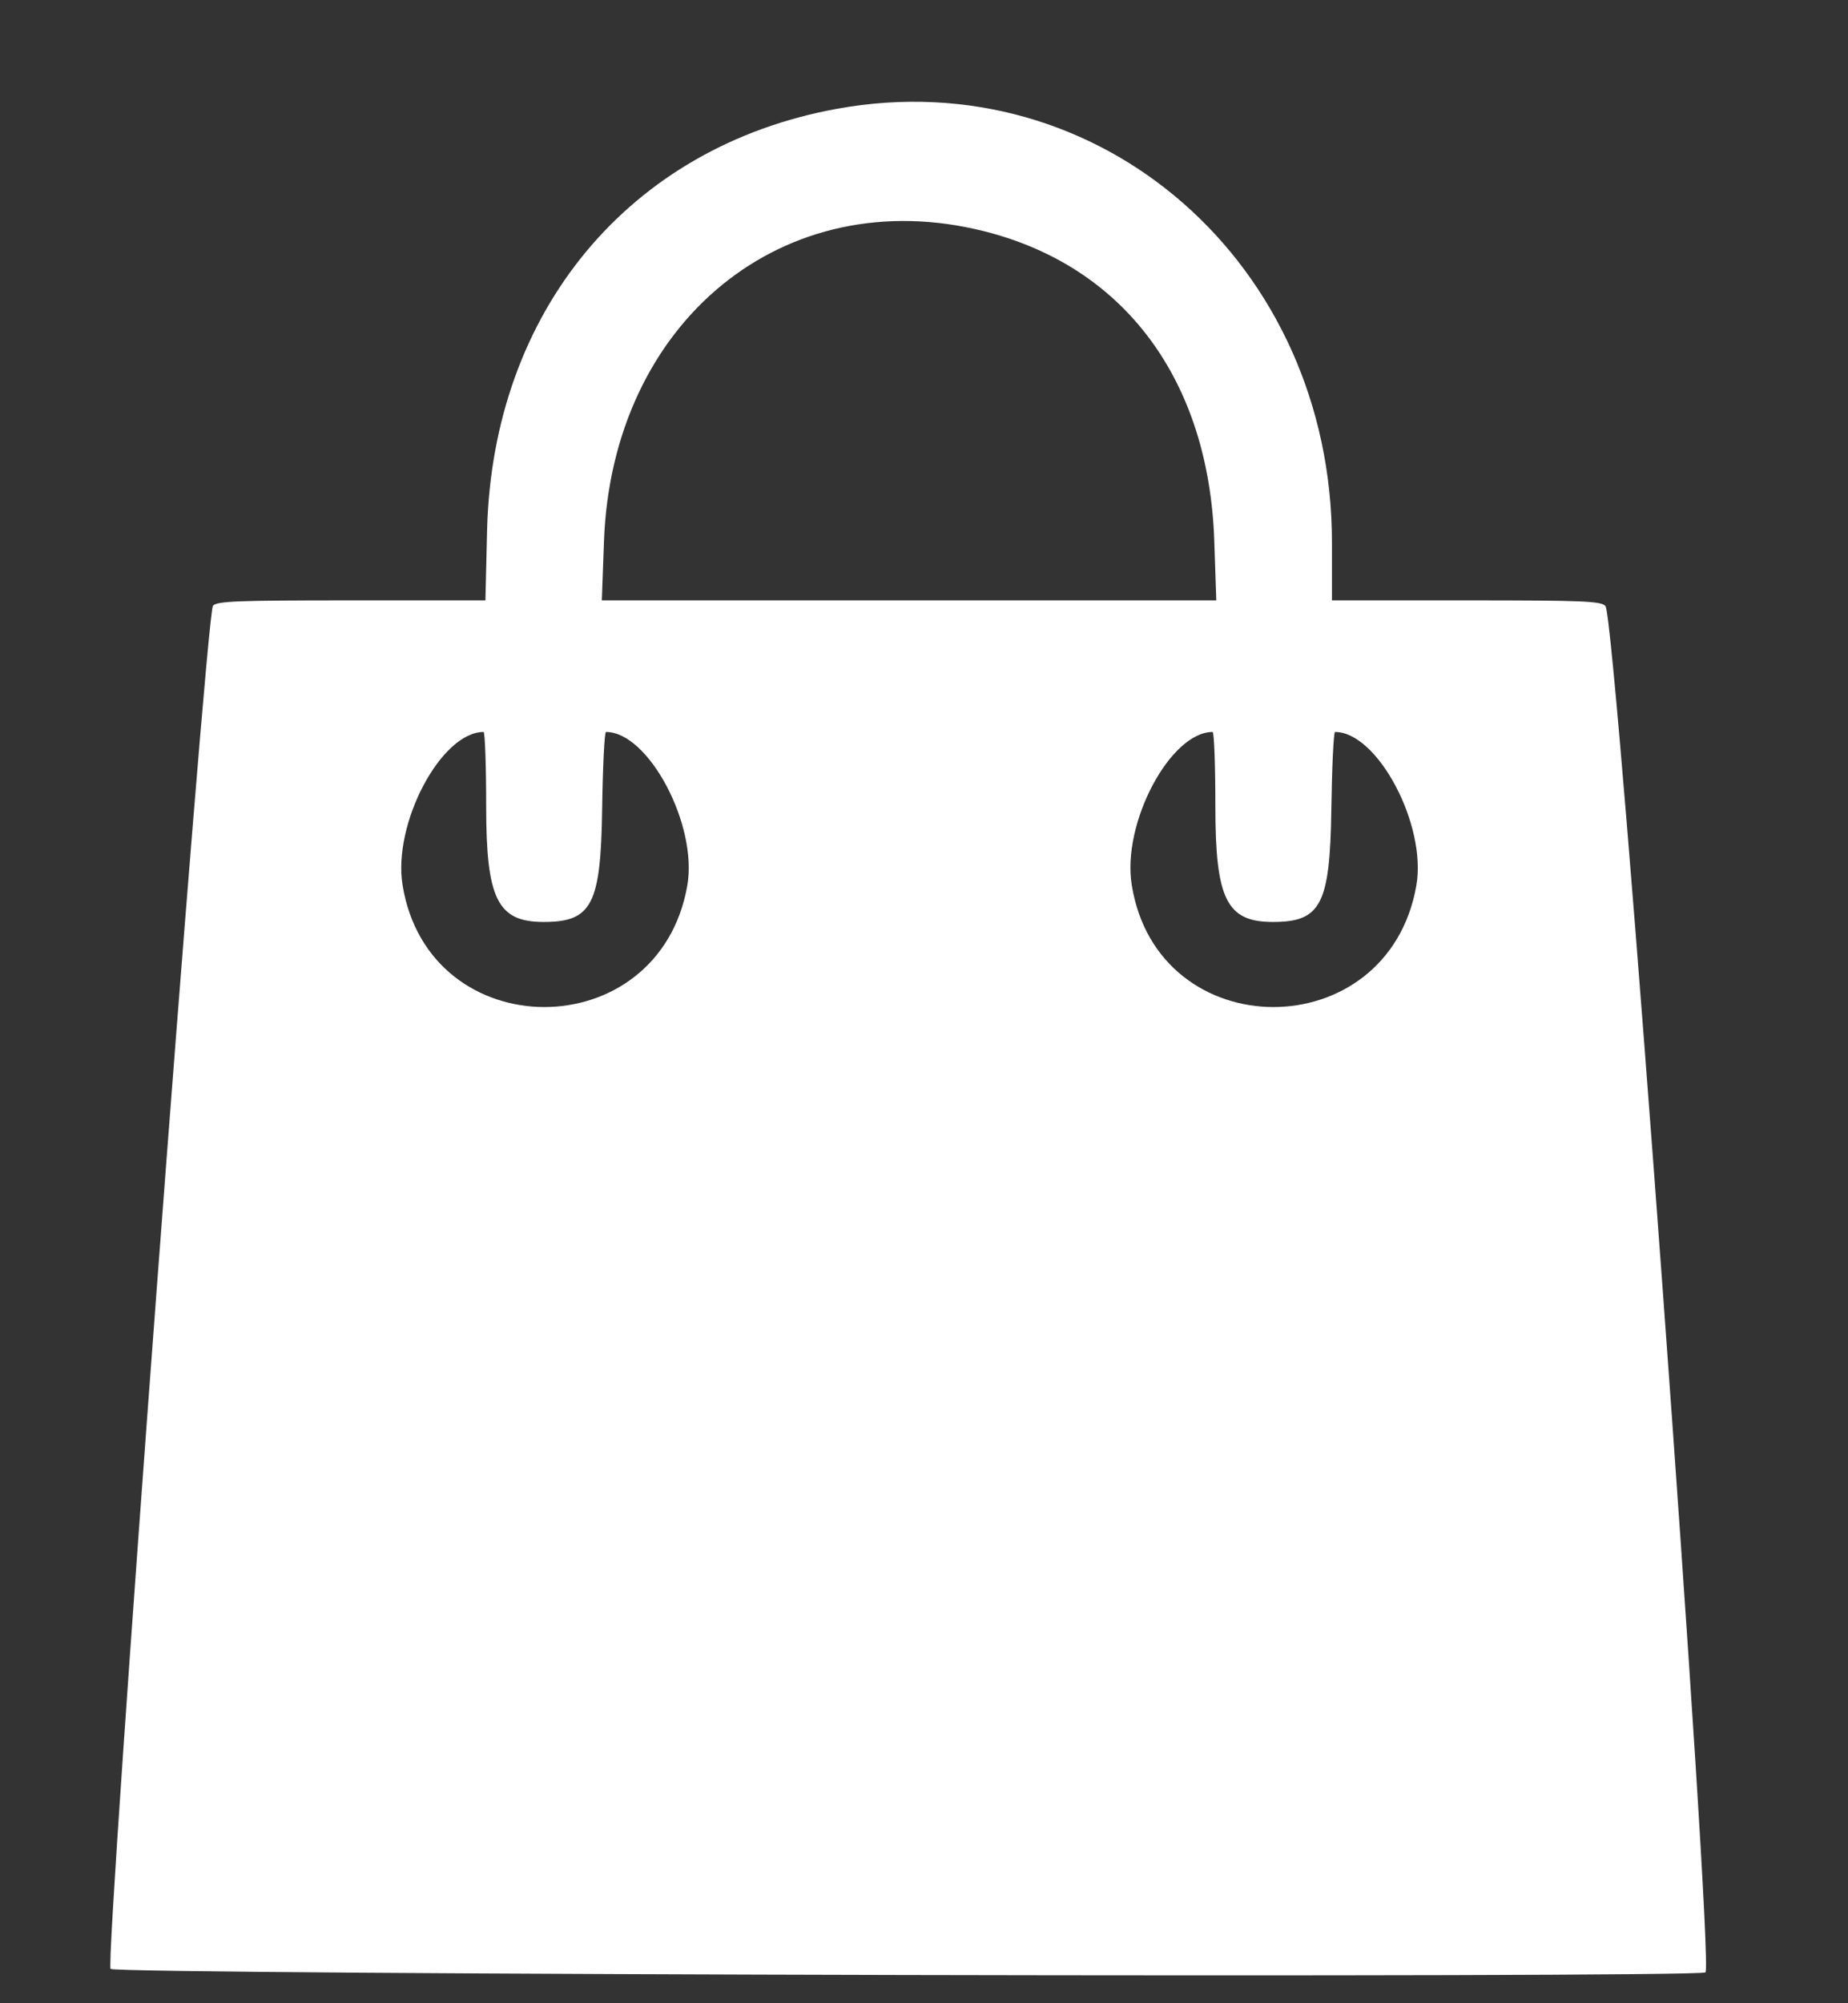 <svg width="12" height="13" viewBox="0 0 12 13" fill="none" xmlns="http://www.w3.org/2000/svg">
<rect x="0" y="0" width="12" height="13" fill="#333333" stroke="none"/>
<path fill-rule="evenodd" clip-rule="evenodd" d="M5.435 0.706C4.087 0.951 3.199 2.019 3.163 3.439L3.152 3.896H2.282C1.547 3.896 1.407 3.901 1.383 3.931C1.336 3.987 0.679 12.73 0.718 12.777C0.749 12.815 10.977 12.837 11.074 12.8C11.135 12.776 10.494 4.016 10.425 3.933C10.399 3.901 10.28 3.896 9.522 3.896H8.649V3.52C8.649 1.713 7.145 0.395 5.435 0.706ZM6.392 1.501C7.302 1.73 7.85 2.467 7.885 3.511L7.898 3.896H5.903H3.908L3.922 3.511C3.975 2.084 5.094 1.173 6.392 1.501ZM3.157 5.233C3.157 5.835 3.231 5.983 3.53 5.983C3.843 5.983 3.901 5.871 3.91 5.254C3.914 4.977 3.925 4.75 3.935 4.75C4.212 4.75 4.532 5.355 4.463 5.747C4.278 6.8 2.784 6.797 2.614 5.743C2.55 5.344 2.864 4.751 3.14 4.75C3.149 4.75 3.157 4.967 3.157 5.233ZM7.892 5.233C7.892 5.835 7.965 5.983 8.265 5.983C8.577 5.983 8.636 5.871 8.645 5.254C8.649 4.977 8.66 4.75 8.669 4.75C8.946 4.75 9.266 5.355 9.197 5.747C9.012 6.8 7.518 6.797 7.349 5.743C7.284 5.344 7.598 4.751 7.874 4.75C7.884 4.75 7.892 4.967 7.892 5.233Z" fill="white"/>
</svg>
